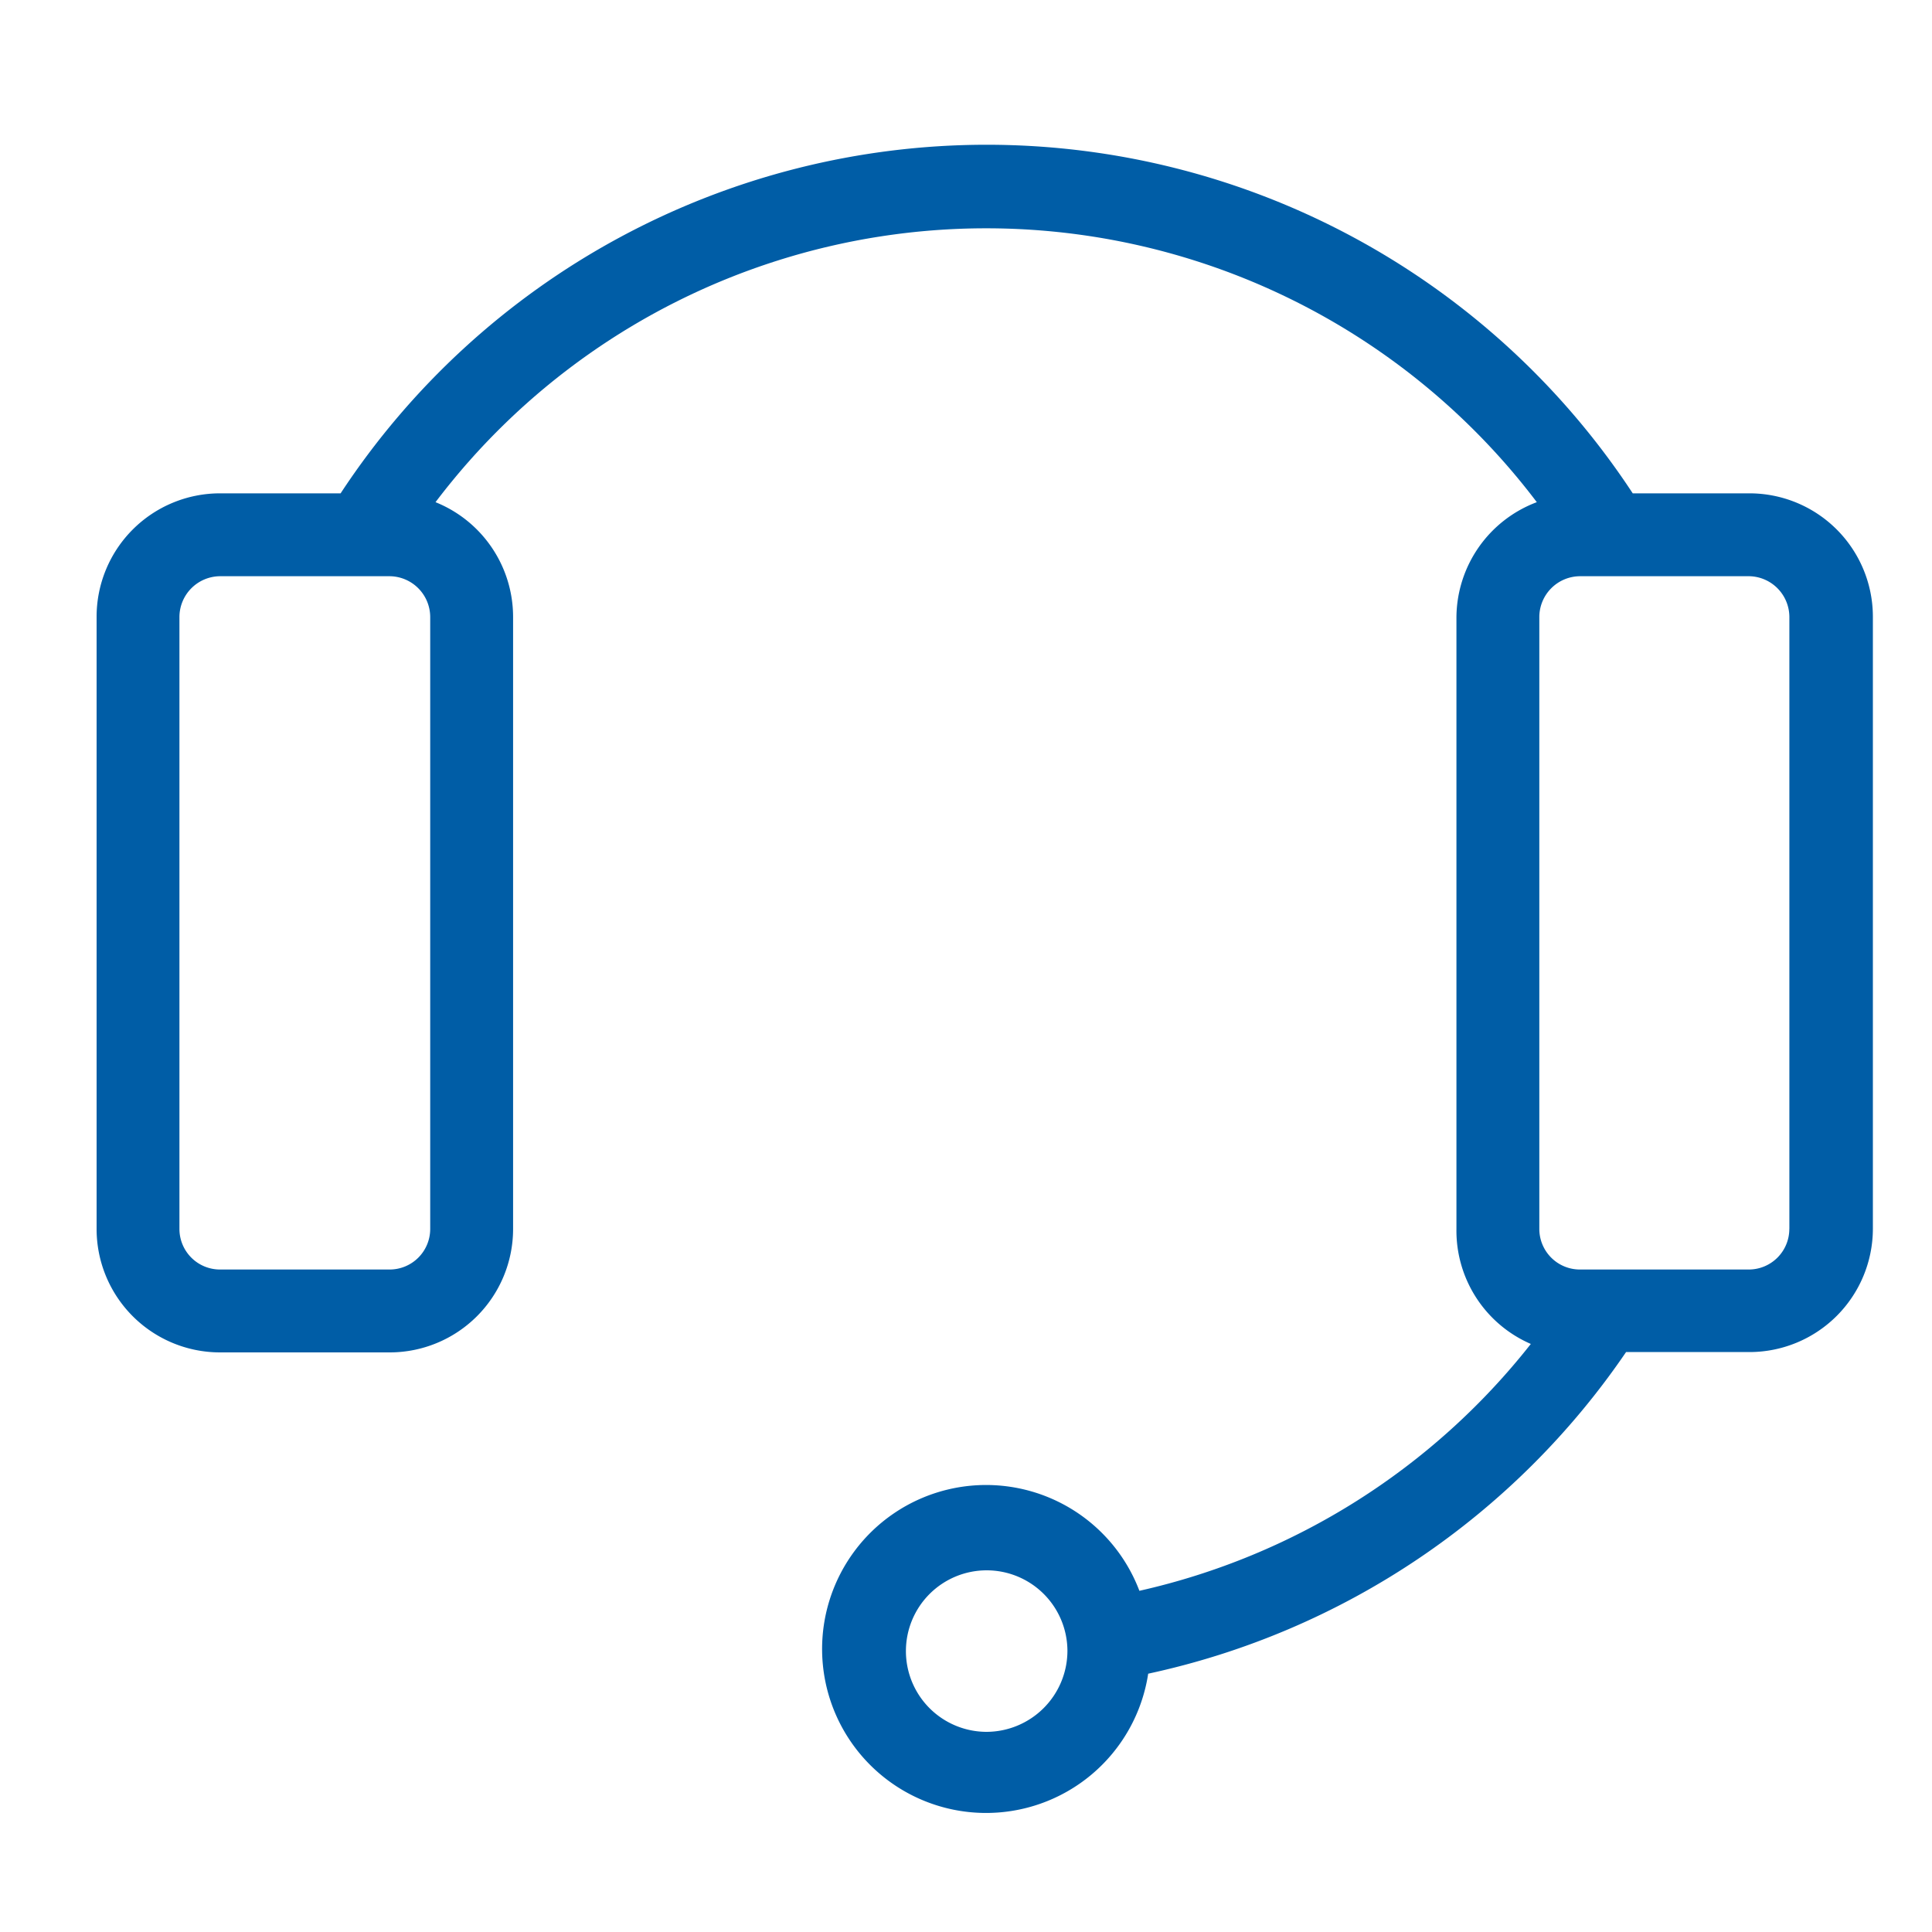 <svg width="40" height="40" fill="none" xmlns="http://www.w3.org/2000/svg"><path d="M36.221 10.214h-2.417a16.004 16.004 0 0 0-26.752 0H4.555A2.556 2.556 0 0 0 2 12.769v12.675A2.556 2.556 0 0 0 4.555 28h3.512a2.556 2.556 0 0 0 2.556-2.556V12.77a2.562 2.562 0 0 0-1.606-2.373 14.296 14.296 0 0 1 22.801 0 2.563 2.563 0 0 0-1.664 2.395v12.653a2.556 2.556 0 0 0 1.54 2.38 14.303 14.303 0 0 1-8.104 5.111 3.395 3.395 0 1 0 .182 1.716 16.063 16.063 0 0 0 9.894-6.659h2.555a2.556 2.556 0 0 0 2.555-2.555V12.769a2.556 2.556 0 0 0-2.555-2.555ZM8.907 25.444a.84.84 0 0 1-.84.84H4.555a.84.84 0 0 1-.84-.84V12.77a.847.847 0 0 1 .84-.84h3.512a.847.847 0 0 1 .84.84v12.675Zm11.521 10.412a1.672 1.672 0 1 1 1.672-1.672 1.68 1.68 0 0 1-1.672 1.672Zm16.618-10.412a.84.84 0 0 1-.84.84H32.71a.84.84 0 0 1-.84-.84V12.77a.847.847 0 0 1 .84-.84h3.512a.847.847 0 0 1 .825.84v12.675Z" fill="#005DA6"/></svg>